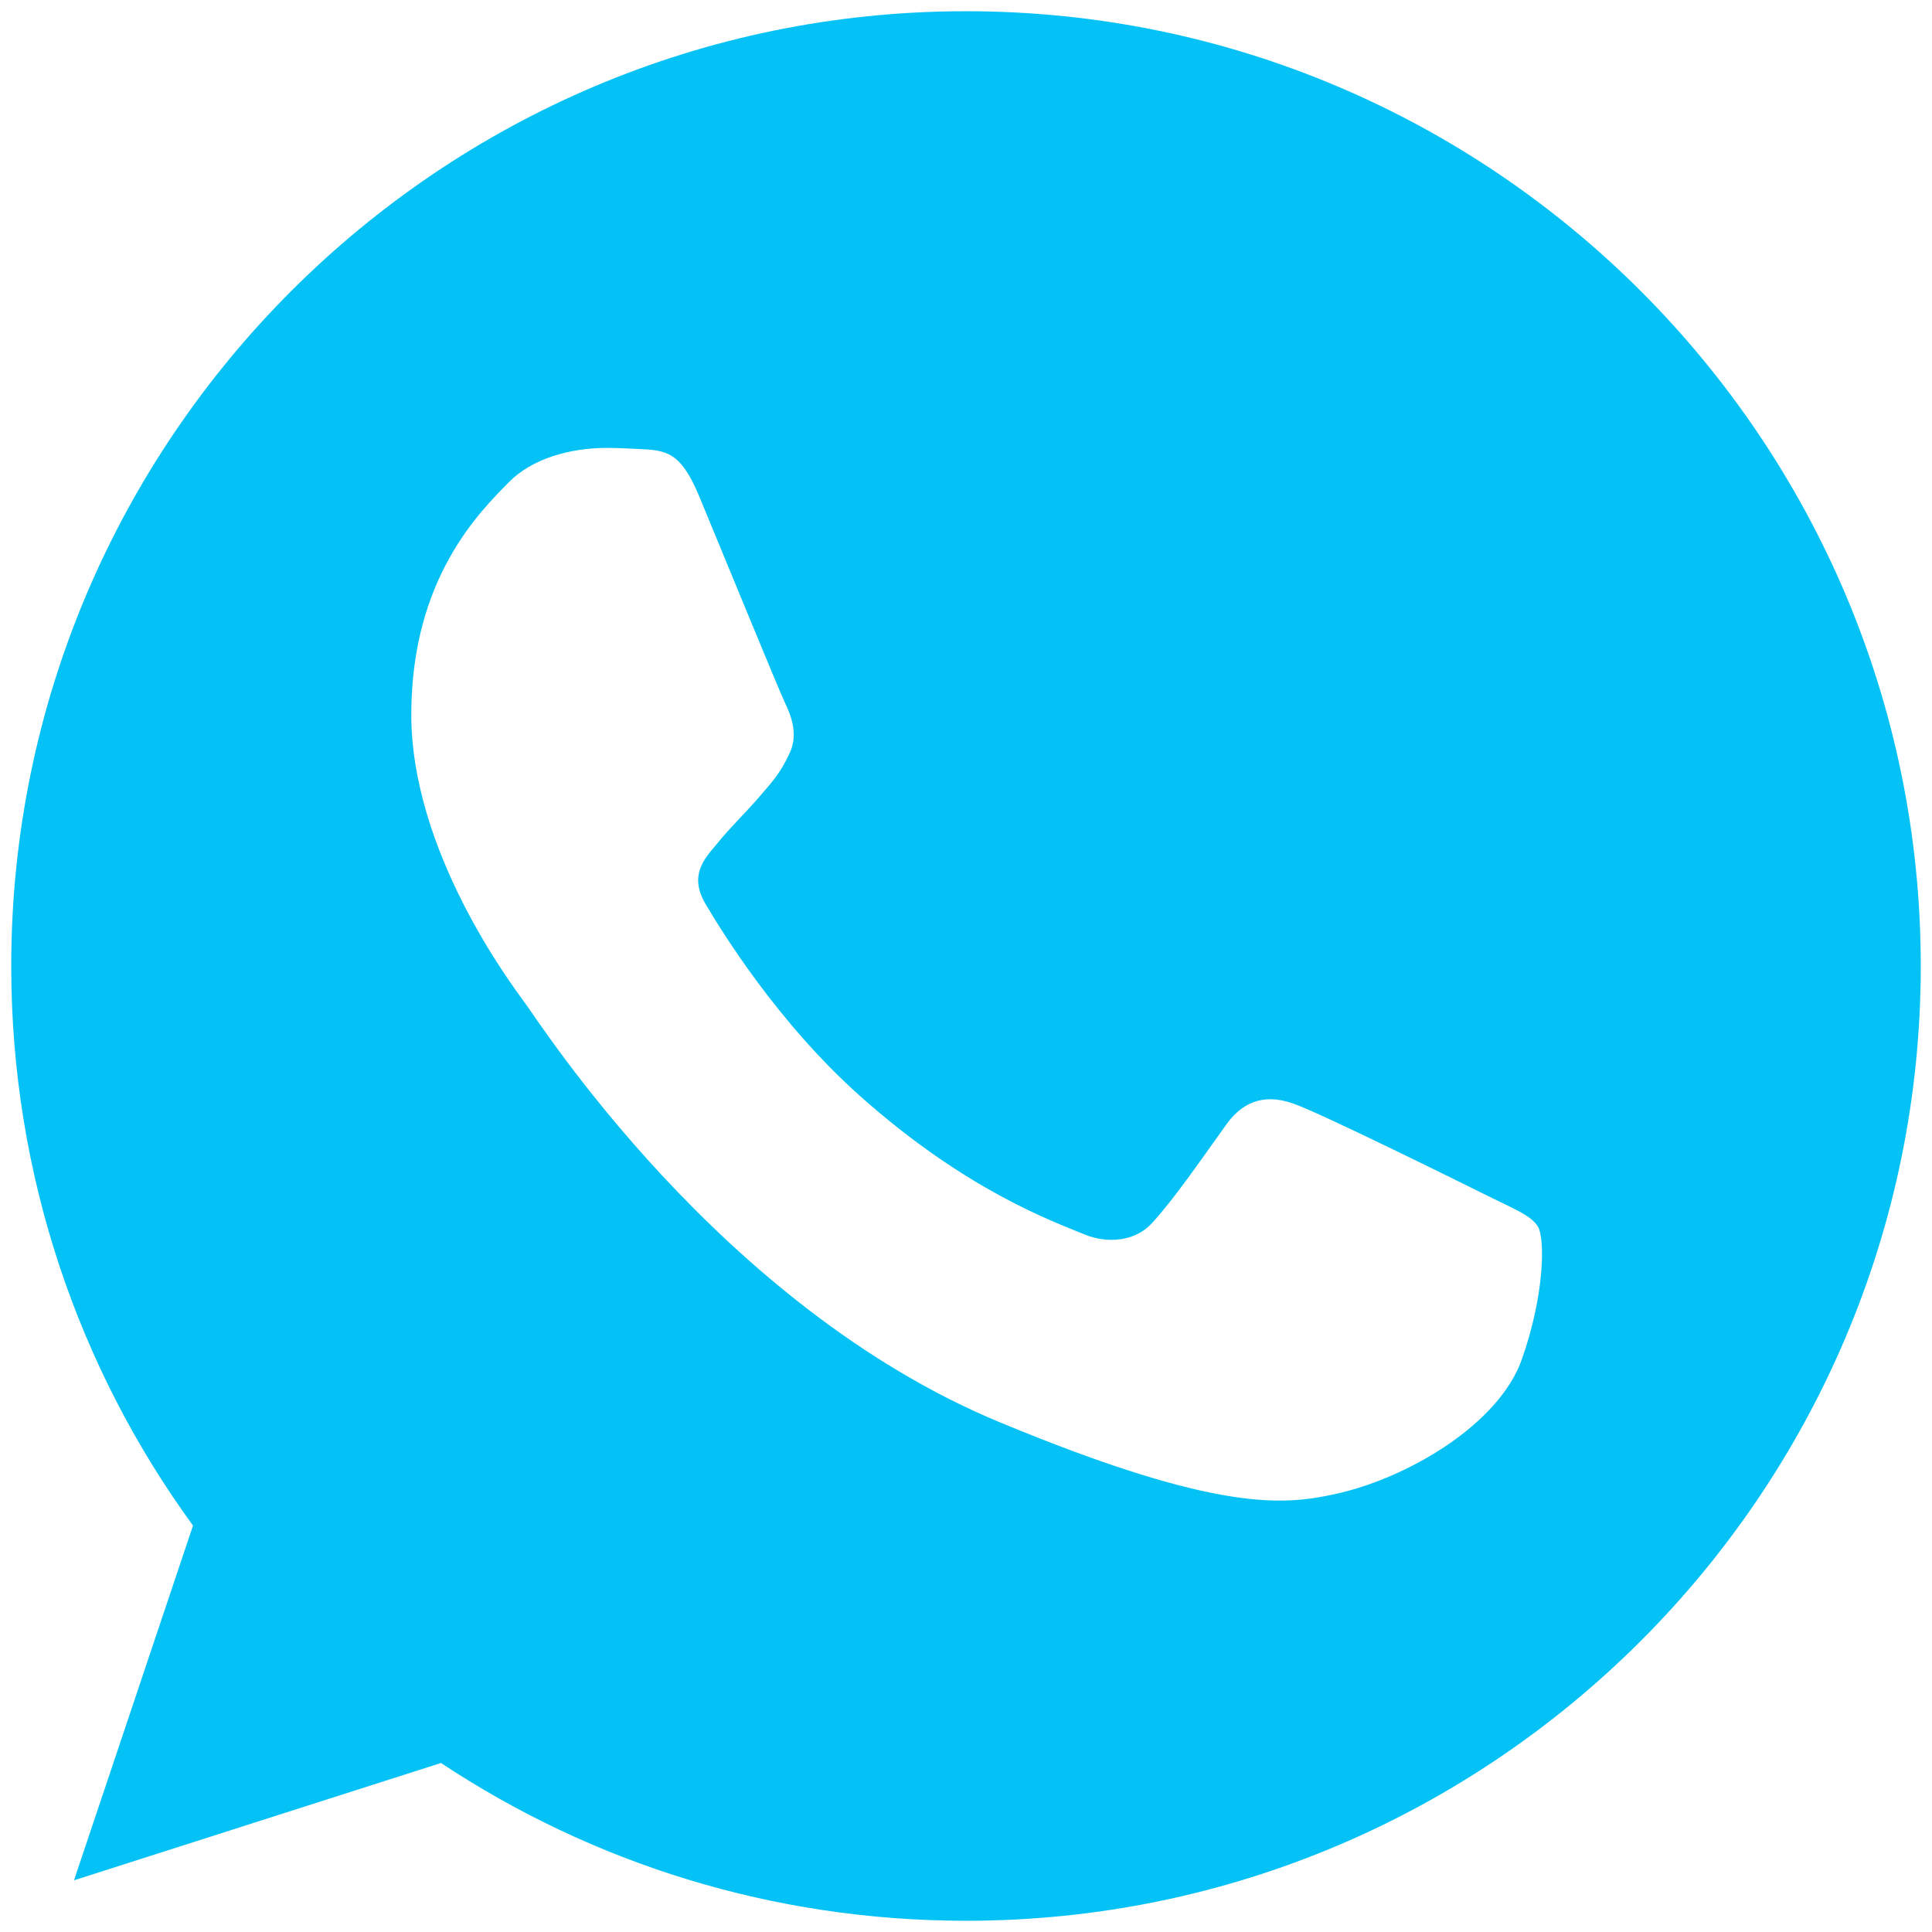 <?xml version="1.0" encoding="UTF-8"?> <svg xmlns="http://www.w3.org/2000/svg" width="86" height="86" viewBox="0 0 86 86" fill="none"><path d="M43.011 0.5H42.989C19.556 0.5 0.5 19.561 0.5 43C0.5 52.297 3.496 60.914 8.591 67.91L3.294 83.699L19.63 78.477C26.351 82.929 34.367 85.5 43.011 85.5C66.444 85.5 85.5 66.433 85.5 43C85.5 19.567 66.444 0.5 43.011 0.5ZM67.74 60.515C66.715 63.411 62.646 65.812 59.4 66.513C57.179 66.986 54.278 67.363 44.514 63.315C32.024 58.141 23.981 45.449 23.354 44.626C22.754 43.802 18.308 37.905 18.308 31.807C18.308 25.708 21.405 22.738 22.653 21.463C23.678 20.417 25.373 19.938 26.999 19.938C27.525 19.938 27.997 19.965 28.422 19.986C29.671 20.039 30.298 20.114 31.121 22.085C32.147 24.555 34.643 30.654 34.941 31.281C35.244 31.907 35.547 32.758 35.122 33.581C34.723 34.431 34.373 34.808 33.746 35.531C33.119 36.253 32.524 36.806 31.897 37.581C31.323 38.256 30.675 38.978 31.398 40.227C32.12 41.449 34.617 45.523 38.293 48.796C43.037 53.019 46.883 54.369 48.259 54.943C49.285 55.367 50.507 55.267 51.256 54.47C52.207 53.444 53.381 51.744 54.576 50.071C55.426 48.87 56.499 48.722 57.625 49.147C58.773 49.545 64.845 52.547 66.093 53.168C67.342 53.795 68.165 54.093 68.468 54.618C68.766 55.144 68.766 57.615 67.74 60.515Z" fill="#04C2F5"></path></svg> 